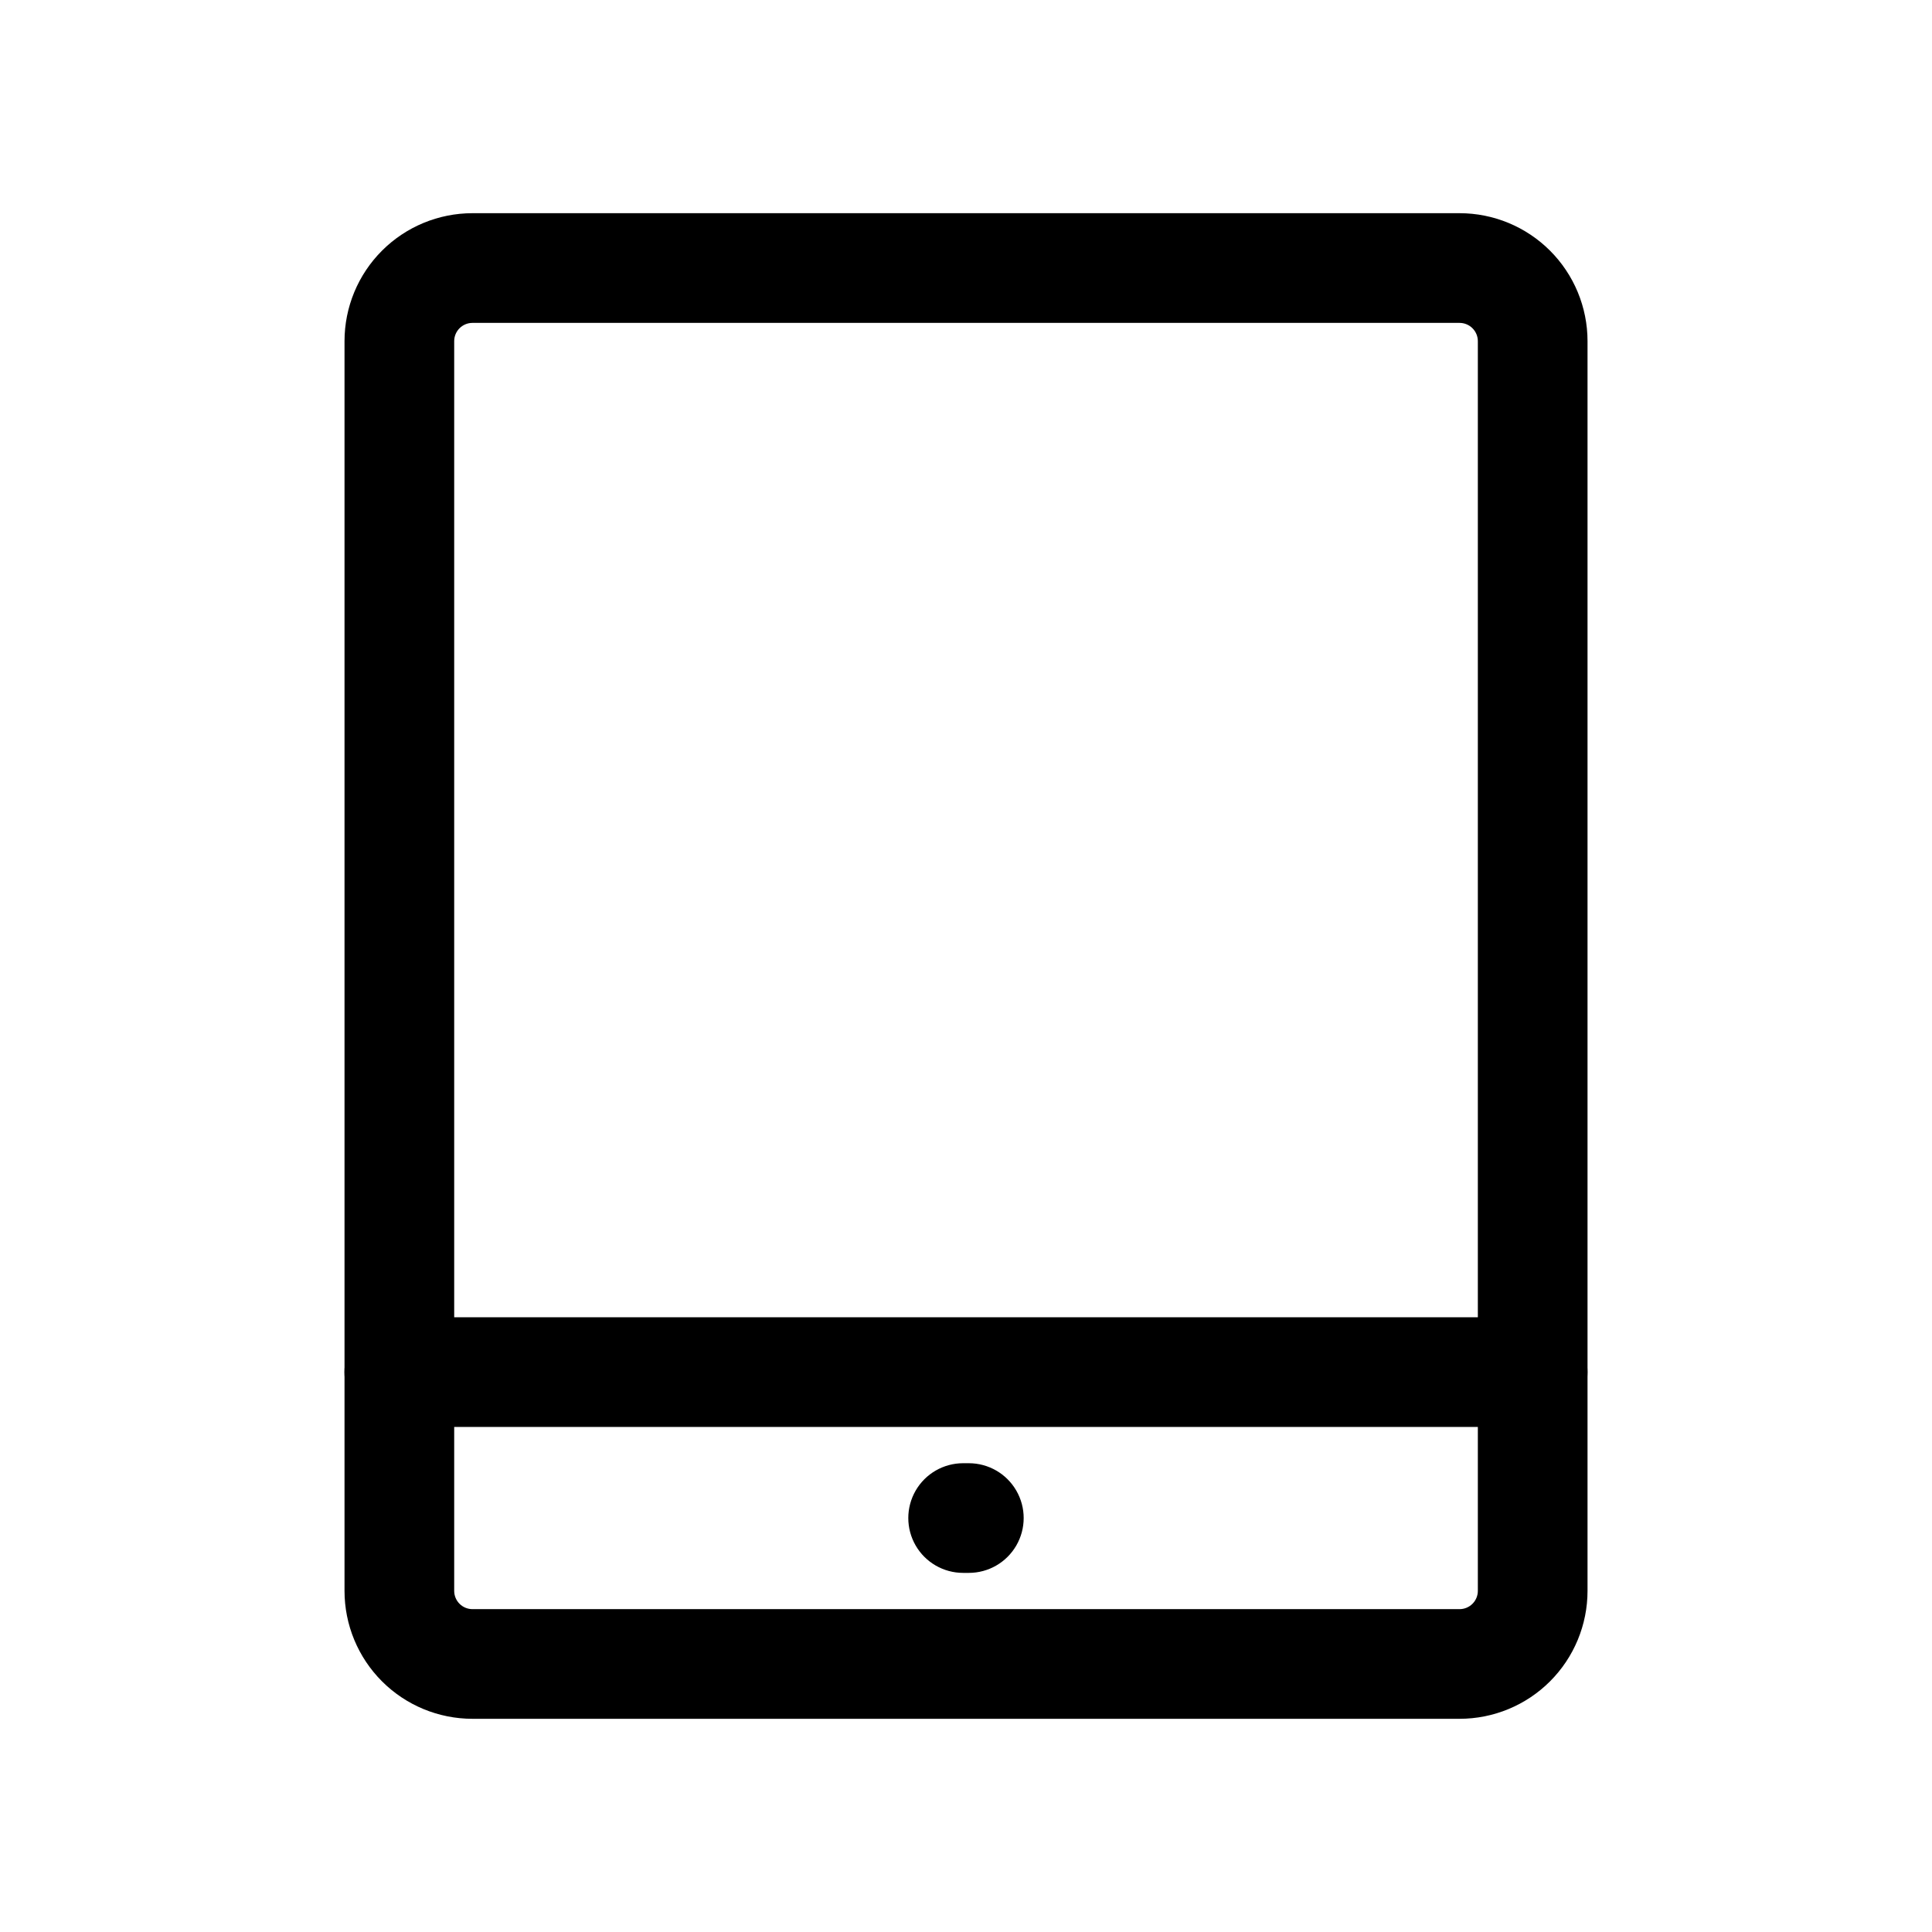 <?xml version="1.0" encoding="UTF-8"?>
<!-- Uploaded to: SVG Repo, www.svgrepo.com, Generator: SVG Repo Mixer Tools -->
<svg fill="#000000" width="800px" height="800px" version="1.1" viewBox="144 144 512 512" xmlns="http://www.w3.org/2000/svg">
 <g>
  <path d="m530.8 599.5h-261.59c-8.996 0-17.621-3.57-23.98-9.93s-9.93-14.984-9.93-23.98v-331.18c0-8.992 3.57-17.617 9.93-23.977s14.984-9.934 23.98-9.934h261.59c8.992 0 17.617 3.574 23.977 9.934 6.359 6.359 9.934 14.984 9.934 23.977v331.18c0 8.996-3.574 17.621-9.934 23.98-6.359 6.359-14.984 9.93-23.977 9.93zm-261.59-369.93c-2.676 0-4.844 2.168-4.844 4.844v331.18c0 1.285 0.508 2.519 1.418 3.426 0.906 0.91 2.141 1.418 3.426 1.418h261.59c1.281 0 2.516-0.508 3.422-1.418 0.91-0.906 1.422-2.141 1.422-3.426v-331.18c0-1.285-0.512-2.516-1.422-3.426-0.906-0.91-2.141-1.418-3.422-1.418z"/>
  <path d="m400.75 560.83h-1.512c-5.191 0-9.988-2.769-12.586-7.266-2.594-4.496-2.594-10.035 0-14.531 2.598-4.496 7.394-7.266 12.586-7.266h1.512c5.191 0 9.988 2.769 12.586 7.266s2.598 10.035 0 14.531-7.394 7.266-12.586 7.266z"/>
  <path d="m550.17 522.16h-300.35c-5.191 0-9.988-2.769-12.586-7.269-2.598-4.496-2.598-10.035 0-14.531 2.598-4.496 7.394-7.266 12.586-7.266h300.35c5.191 0 9.992 2.769 12.586 7.266 2.598 4.496 2.598 10.035 0 14.531-2.594 4.5-7.394 7.269-12.586 7.269z"/>
 </g>
</svg>